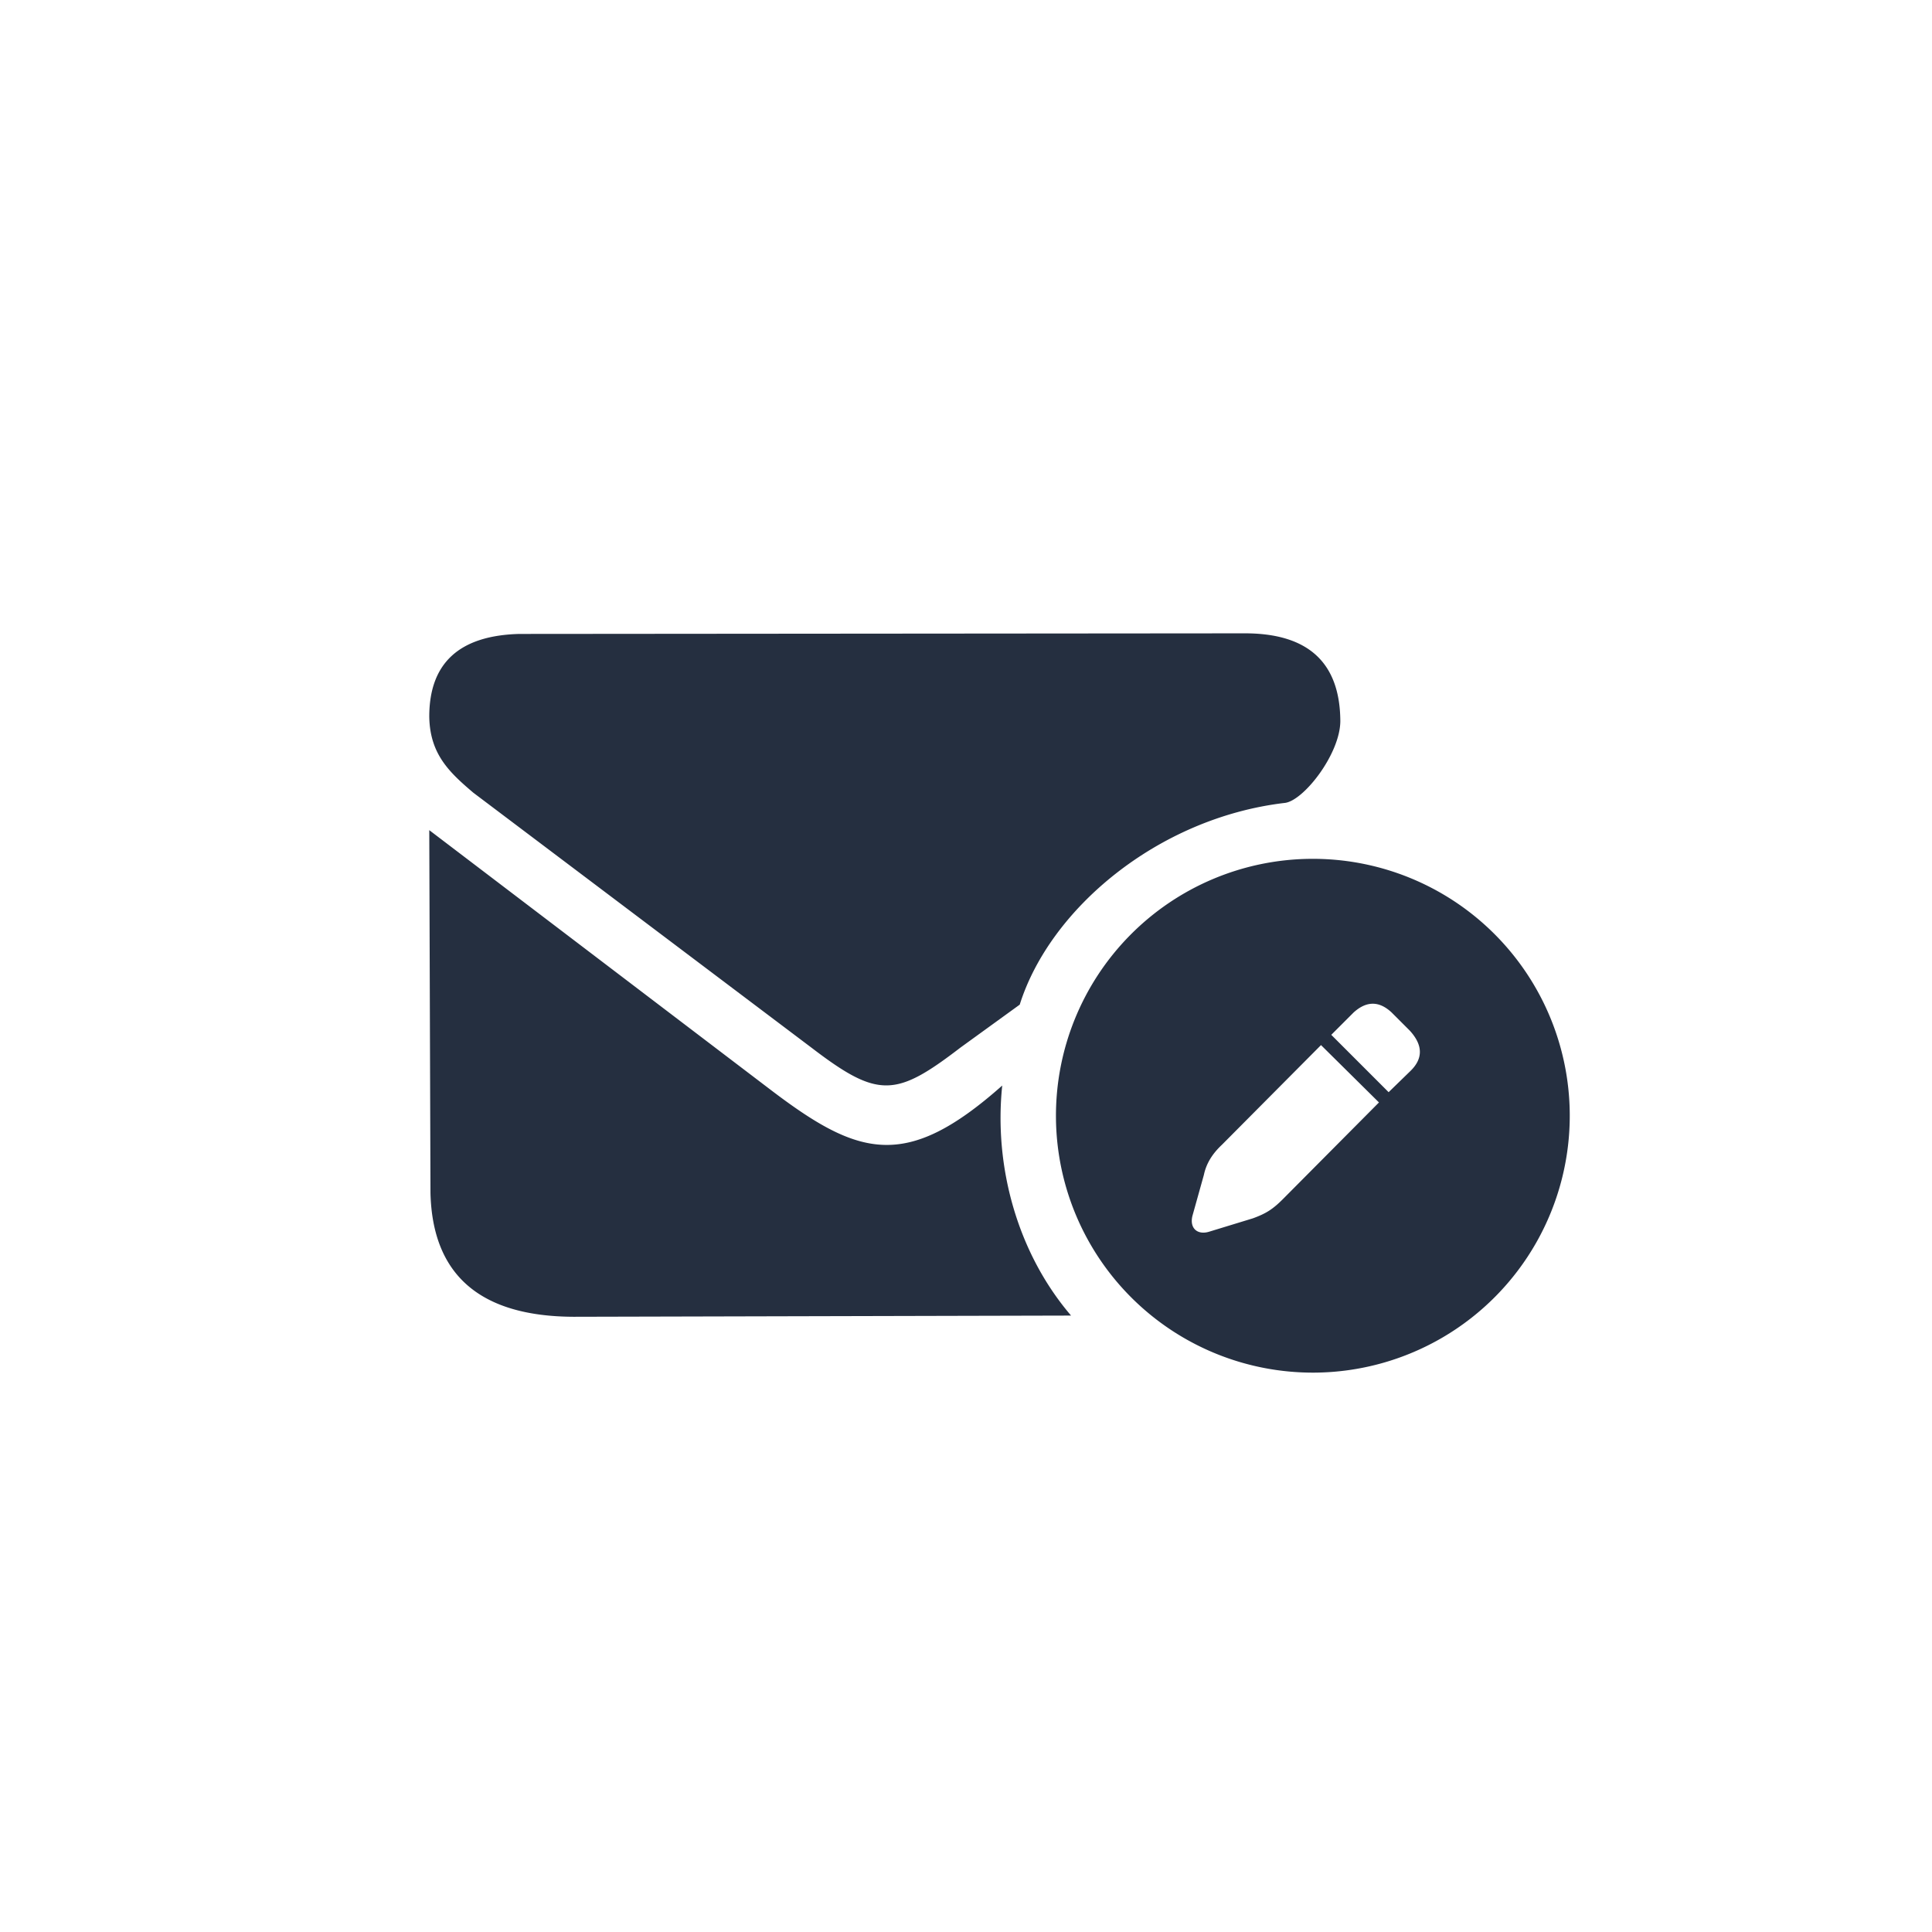 <svg xmlns="http://www.w3.org/2000/svg" viewBox="0 0 32 32">
  <path d="M 17.74 21.79 C 16.85 20.75 16.46 19.32 16.6 17.98 C 15 19.4 14.22 19.16 12.75 18.04 L 7.11 13.75 L 7.13 19.76 Q 7.18 21.8 9.5 21.81 Z M 20.62 10.49 Q 22.19 10.49 22.2 11.94 C 22.2 12.49 21.58 13.28 21.27 13.3 C 19.18 13.55 17.39 15.05 16.89 16.64 L 15.91 17.35 C 14.84 18.17 14.55 18.2 13.45 17.36 L 7.84 13.13 C 7.44 12.79 7.12 12.49 7.11 11.87 Q 7.11 10.54 8.6 10.5 Z M 17.49 18.51 A 1 1 0 0 0 26 18.45 A 1 1 0 0 0 17.49 18.51 Z M 22.05 17.14 L 22.42 16.77 Q 22.74 16.48 23.05 16.77 L 23.35 17.07 Q 23.68 17.43 23.36 17.74 L 23 18.09 Z M 21.88 17.31 L 22.84 18.26 L 21.25 19.86 C 21.08 20.03 20.97 20.1 20.75 20.18 L 20.03 20.4 C 19.84 20.46 19.7 20.35 19.75 20.14 L 19.94 19.46 C 19.98 19.27 20.08 19.11 20.24 18.96 Z" fill="#252f40"/>
</svg>